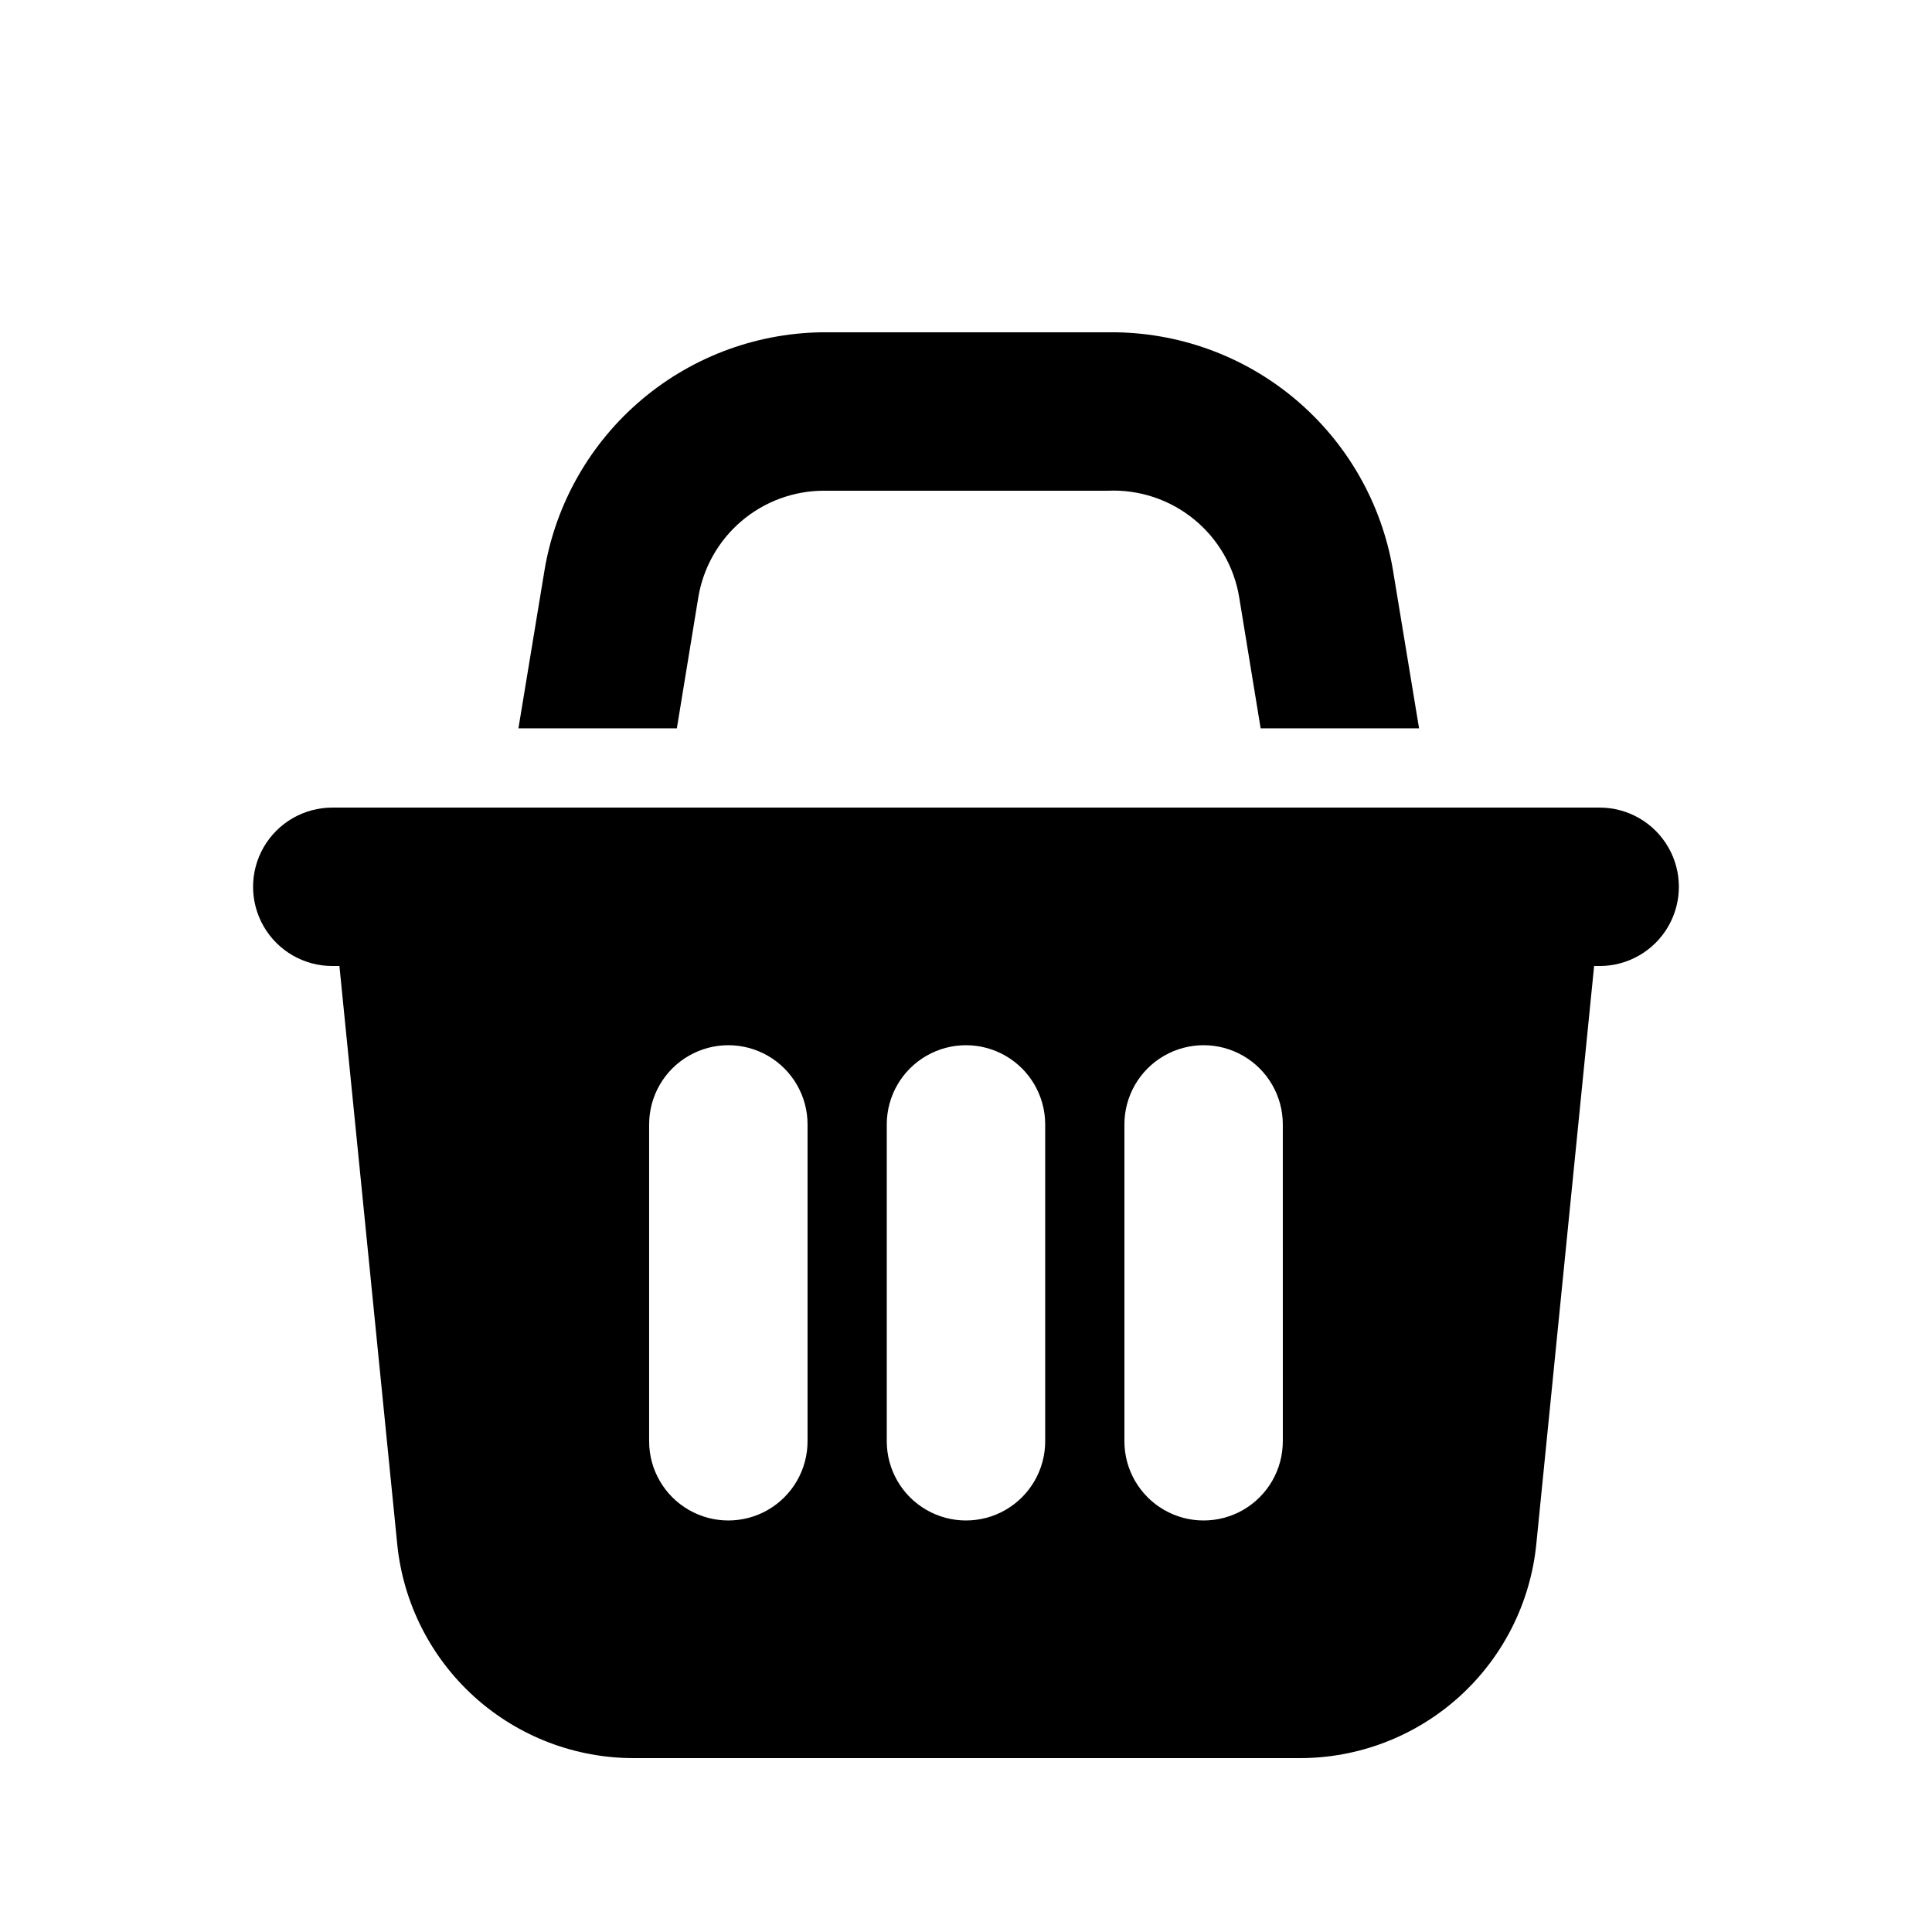 <?xml version="1.0" encoding="UTF-8"?>
<!-- Uploaded to: SVG Repo, www.svgrepo.com, Generator: SVG Repo Mixer Tools -->
<svg fill="#000000" width="800px" height="800px" version="1.1" viewBox="144 144 512 512" xmlns="http://www.w3.org/2000/svg">
 <path d="m567.93 358.02h-335.87c-7.5 0-14.43 4-18.18 10.496-3.75 6.492-3.75 14.496 0 20.992 3.75 6.492 10.68 10.496 18.18 10.496h1.891l15.324 153.24c1.566 15.586 8.887 30.031 20.531 40.512 11.645 10.48 26.777 16.242 42.441 16.164h175.91c15.668 0.078 30.801-5.684 42.445-16.164 11.645-10.48 18.965-24.926 20.531-40.512l15.324-153.24h1.469c7.5 0 14.43-4.004 18.18-10.496 3.75-6.496 3.75-14.5 0-20.992-3.75-6.496-10.68-10.496-18.18-10.496zm-209.92 167.93c0 7.5-4.004 14.43-10.496 18.18-6.496 3.75-14.5 3.75-20.992 0-6.496-3.75-10.496-10.68-10.496-18.18v-83.965c0-7.5 4-14.43 10.496-18.18 6.492-3.75 14.496-3.75 20.992 0 6.492 3.75 10.496 10.68 10.496 18.18zm62.977 0c0 7.5-4.004 14.43-10.496 18.18-6.496 3.75-14.5 3.75-20.992 0-6.496-3.75-10.496-10.68-10.496-18.18v-83.965c0-7.5 4-14.43 10.496-18.18 6.492-3.75 14.496-3.75 20.992 0 6.492 3.75 10.496 10.68 10.496 18.18zm62.977 0h-0.004c0 7.5-4 14.43-10.492 18.18-6.496 3.75-14.5 3.75-20.992 0-6.496-3.75-10.496-10.68-10.496-18.18v-83.965c0-7.5 4-14.43 10.496-18.18 6.492-3.75 14.496-3.75 20.992 0 6.492 3.75 10.492 10.68 10.492 18.18zm-160.59-188.93h-41.984l6.926-41.984c2.988-17.684 12.168-33.727 25.898-45.262 13.727-11.539 31.109-17.816 49.043-17.715h74.941c17.934-0.102 35.316 6.176 49.047 17.715 13.727 11.535 22.906 27.578 25.895 45.262l6.926 41.984h-41.984l-5.668-34.637h0.004c-1.328-8.172-5.613-15.574-12.035-20.797s-14.543-7.906-22.812-7.543h-75.152c-8.02-0.008-15.781 2.84-21.898 8.031-6.113 5.195-10.184 12.391-11.477 20.309z"/>
</svg>